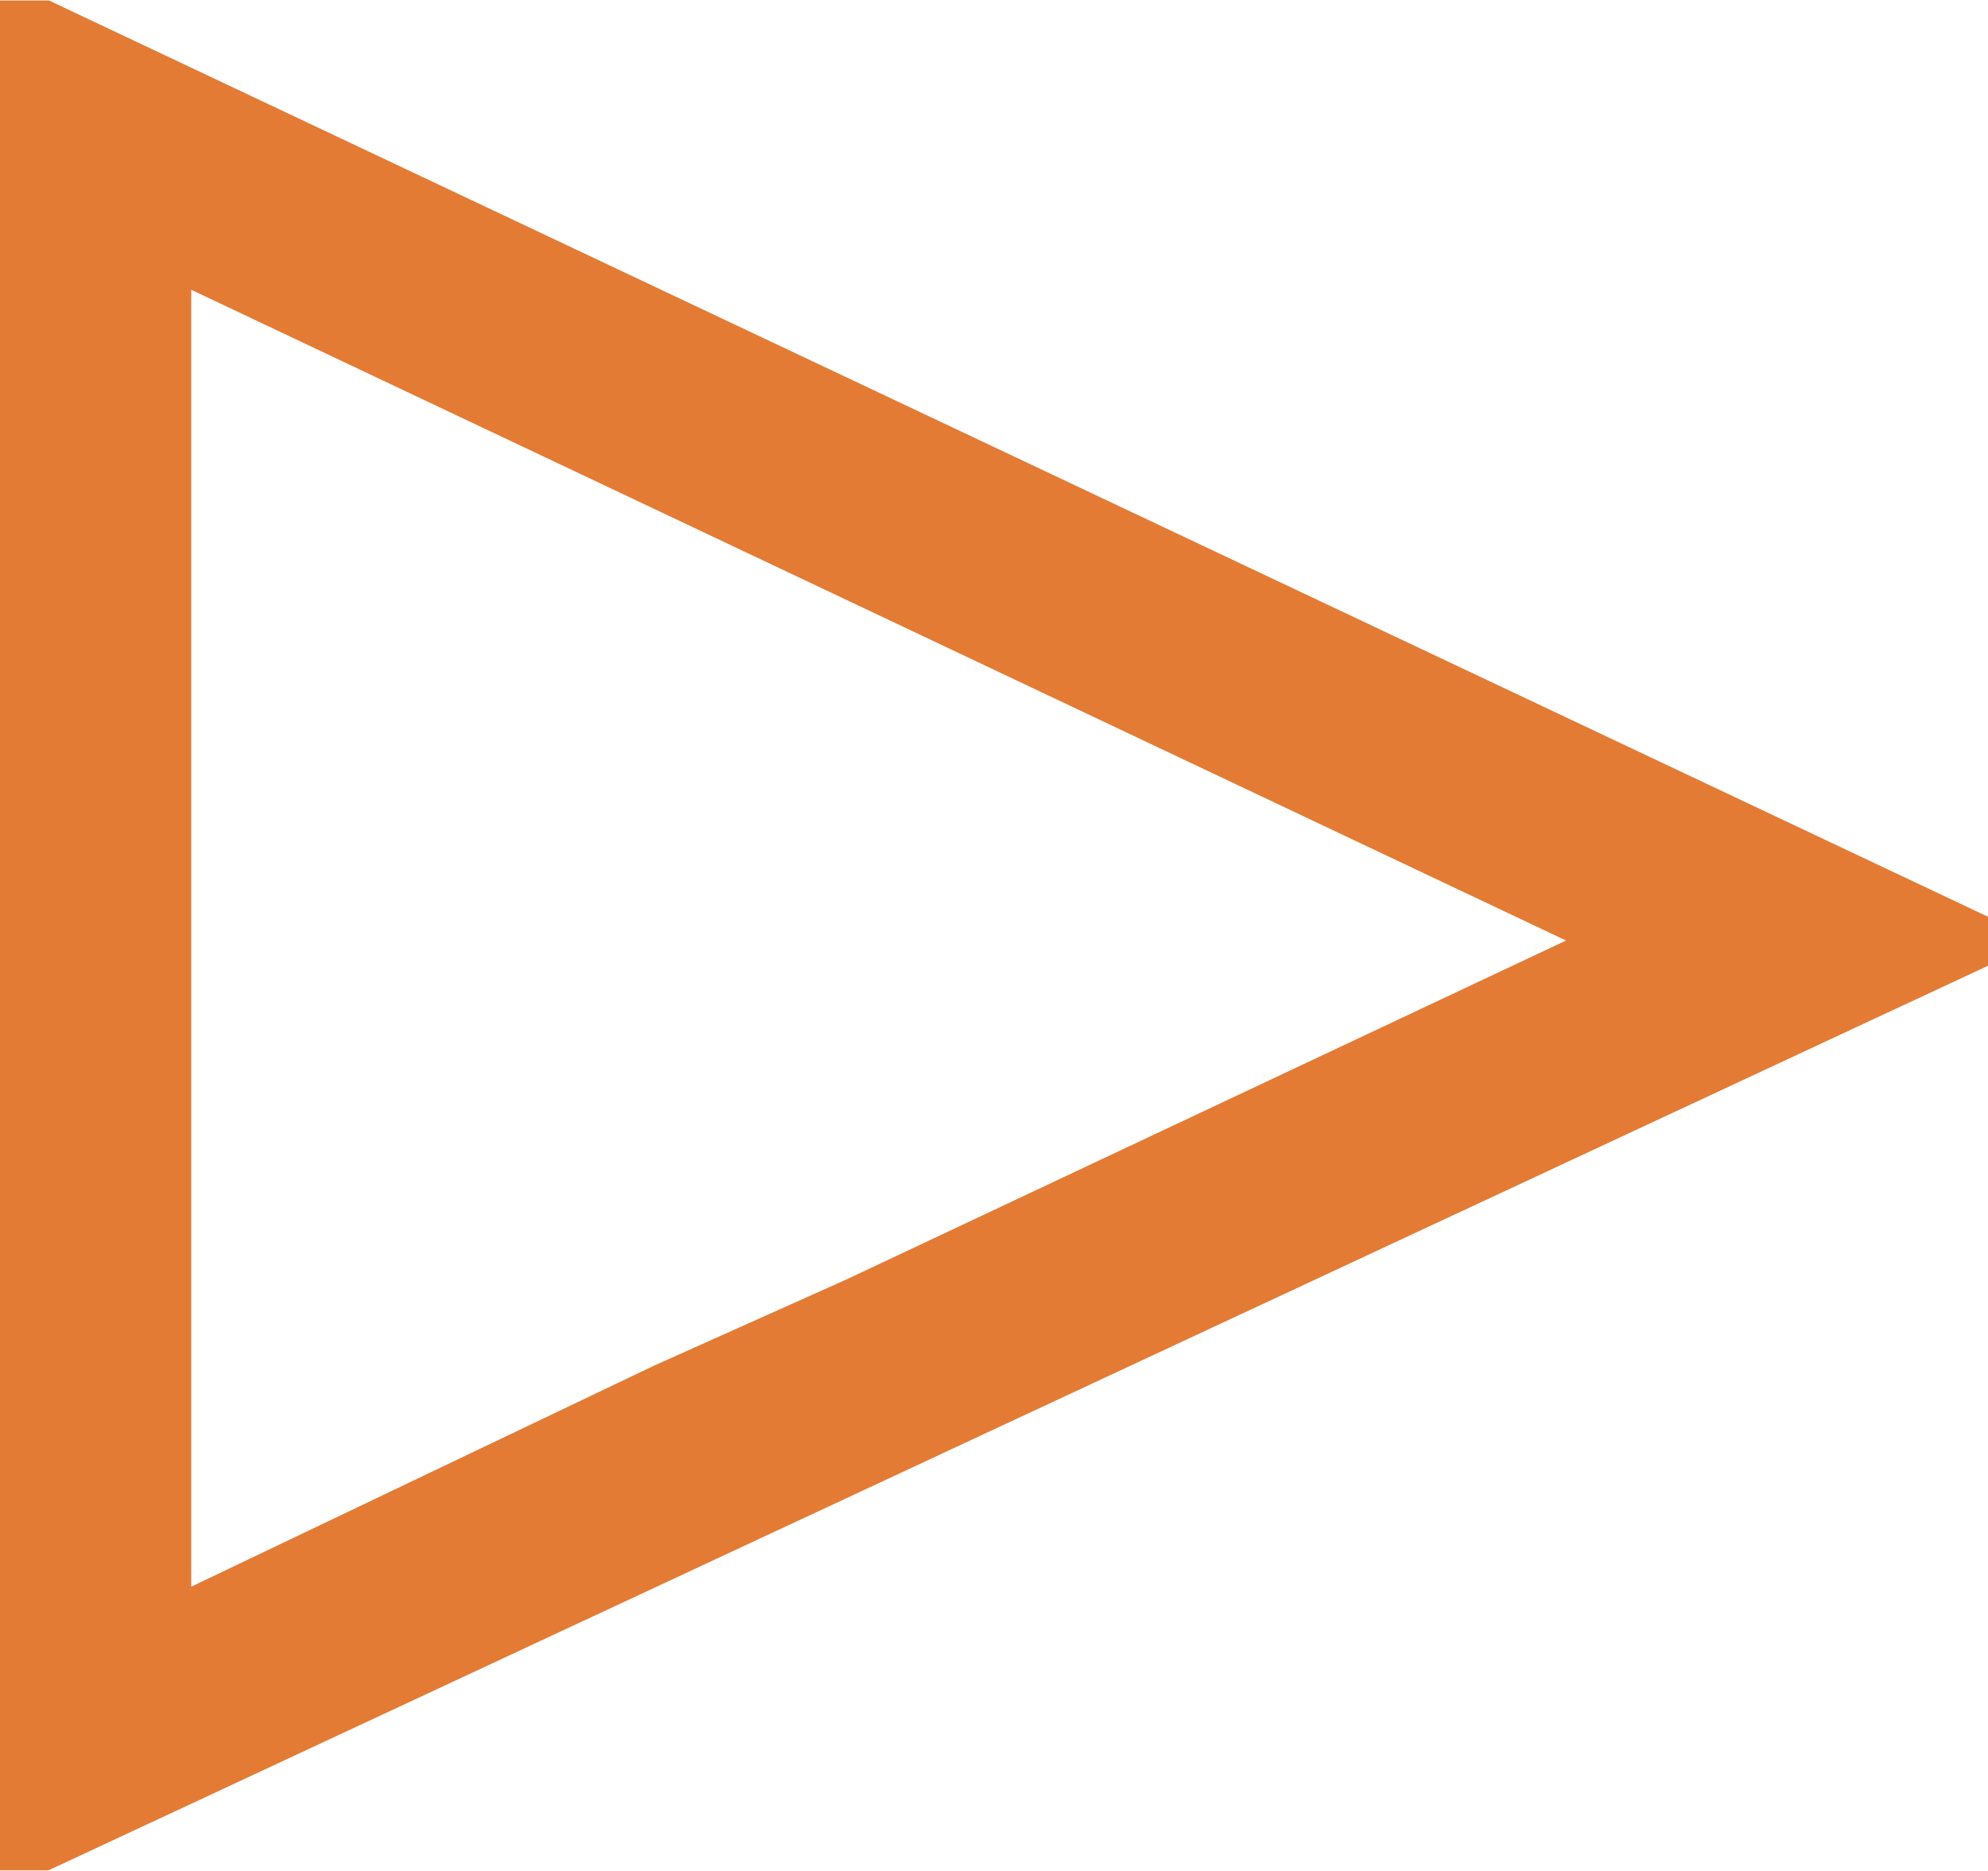 <?xml version="1.0" encoding="utf-8"?>
<!-- Generator: Adobe Illustrator 16.0.0, SVG Export Plug-In . SVG Version: 6.00 Build 0)  -->
<!DOCTYPE svg PUBLIC "-//W3C//DTD SVG 1.1//EN" "http://www.w3.org/Graphics/SVG/1.1/DTD/svg11.dtd">
<svg version="1.1" id="Layer_1" xmlns="http://www.w3.org/2000/svg" xmlns:xlink="http://www.w3.org/1999/xlink" x="0px" y="0px"
	 width="8.15px" height="7.67px" viewBox="0 0 8.15 7.67" enable-background="new 0 0 8.15 7.67" xml:space="preserve">
<path fill="#E47B35" d="M8.151,3.959v-0.2L0.201,0.002h-0.202v7.666h0.2L8.151,3.959z M0.784,1.188l1.897,0.898l0.788,0.373
	L6.42,3.856l-2.951,1.39L2.681,5.599L0.784,6.505V1.188z"/>
</svg>
